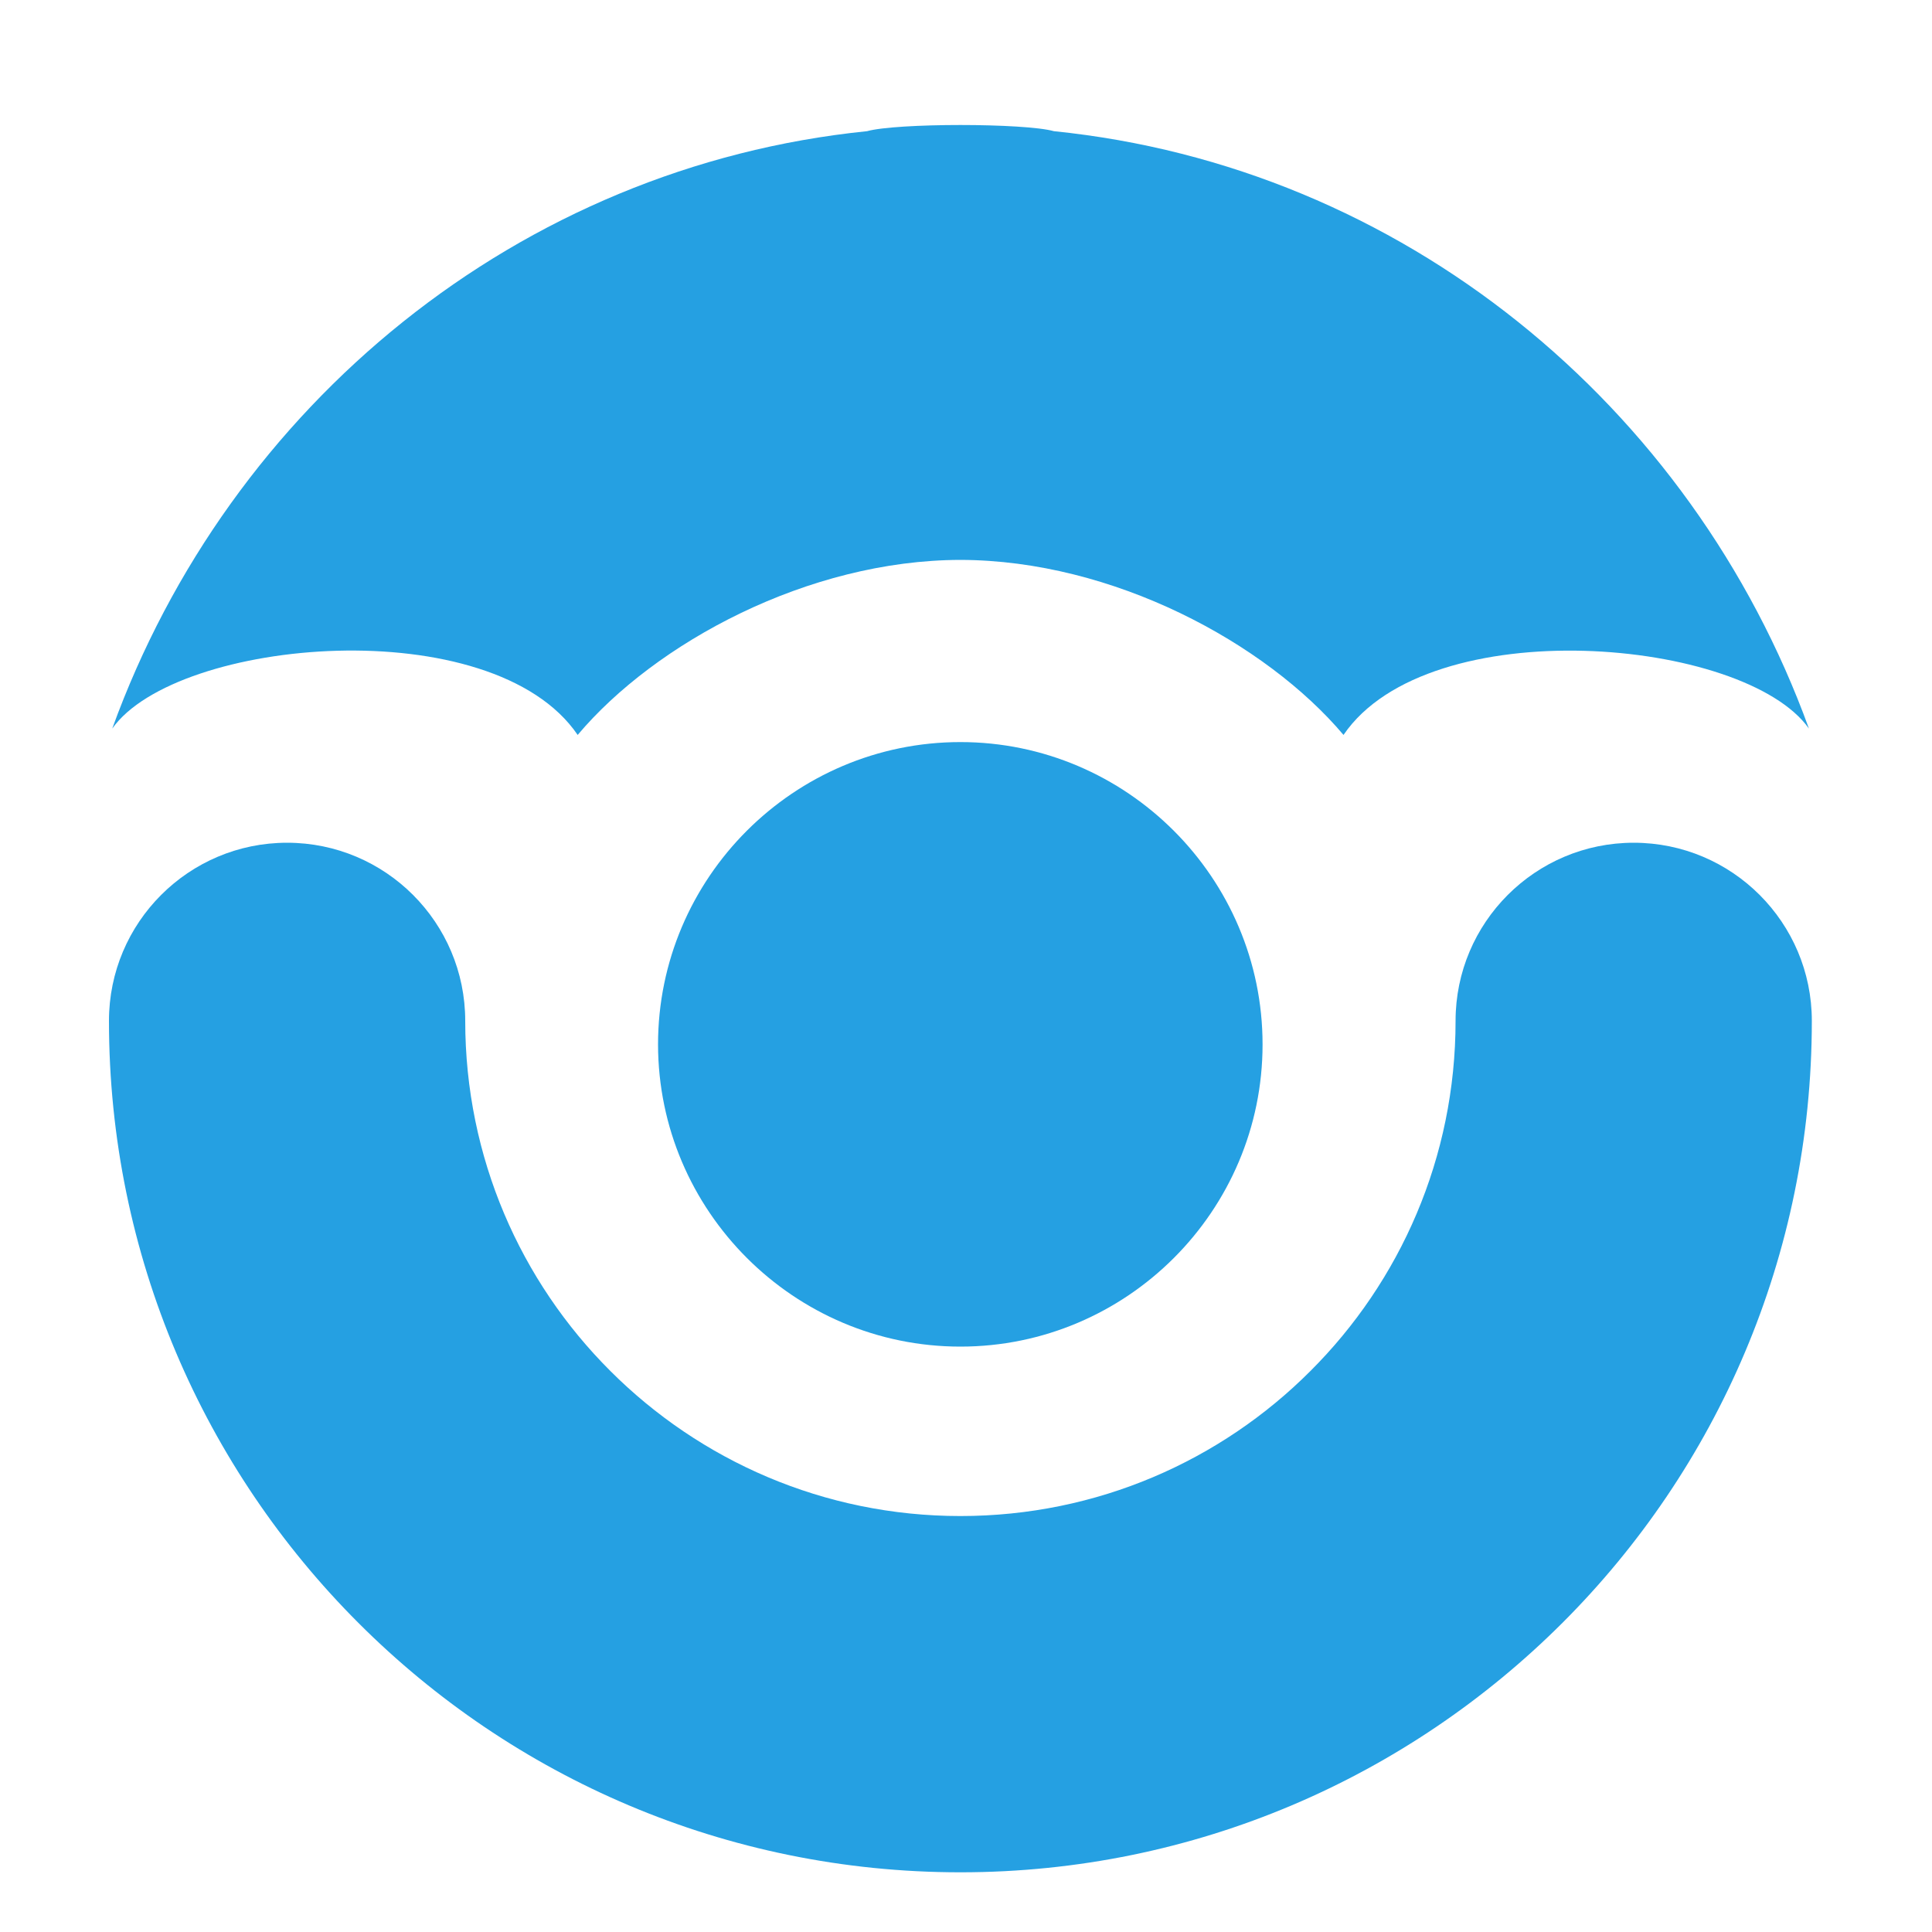 <?xml version="1.0" encoding="utf-8"?>
<!-- Generator: Adobe Illustrator 28.0.0, SVG Export Plug-In . SVG Version: 6.00 Build 0)  -->
<svg version="1.1" id="Layer_1" xmlns="http://www.w3.org/2000/svg" xmlns:xlink="http://www.w3.org/1999/xlink" x="0px" y="0px"
	 viewBox="0 0 100 100" style="enable-background:new 0 0 100 100;" xml:space="preserve">
<style type="text/css">
	.fill-iguidance-primary{fill:#25a0e2;}	
	.fill-iguidance-secondary{fill:#25a0e2;} 
</style>
<path class="fill-iguidance-secondary" d="M75.34,52.84c0-5.09,4.13-9.22,9.22-9.22c5.09,0,9.22,4.13,9.22,9.22c0,12.17-4.93,23.19-12.91,31.16
	c-7.98,7.97-18.99,12.91-31.16,12.91c-12.17,0-23.19-4.93-31.16-12.91C10.58,76.03,5.64,65.01,5.64,52.84
	c0-5.09,4.13-9.22,9.22-9.22c5.09,0,9.22,4.13,9.22,9.22c0,7.08,2.87,13.49,7.51,18.12c4.64,4.64,11.05,7.51,18.12,7.51
	c7.08,0,13.49-2.87,18.12-7.51C72.47,66.33,75.34,59.92,75.34,52.84z"/>
<path class="fill-iguidance-secondary" d="M49.71,69.7c8.62,0,15.64-7.03,15.64-15.64c0-8.62-7.03-15.65-15.64-15.65c-8.62,0-15.65,7.03-15.65,15.65
	C34.07,62.68,41.1,69.7,49.71,69.7z"/>
<path class="fill-iguidance-primary" d="M54.55,6.79c18,1.83,33,14.15,39.08,30.92c-3.33-4.7-19.68-6.14-24.09,0.33c-4.02-4.76-11.92-9.04-19.82-9.06
	c-7.9,0.01-15.81,4.3-19.82,9.06c-4.41-6.48-20.76-5.03-24.09-0.33C11.88,20.95,26.87,8.62,44.88,6.79
	c0.74-0.21,2.79-0.32,4.83-0.32S53.81,6.58,54.55,6.79z"/>
</svg>
